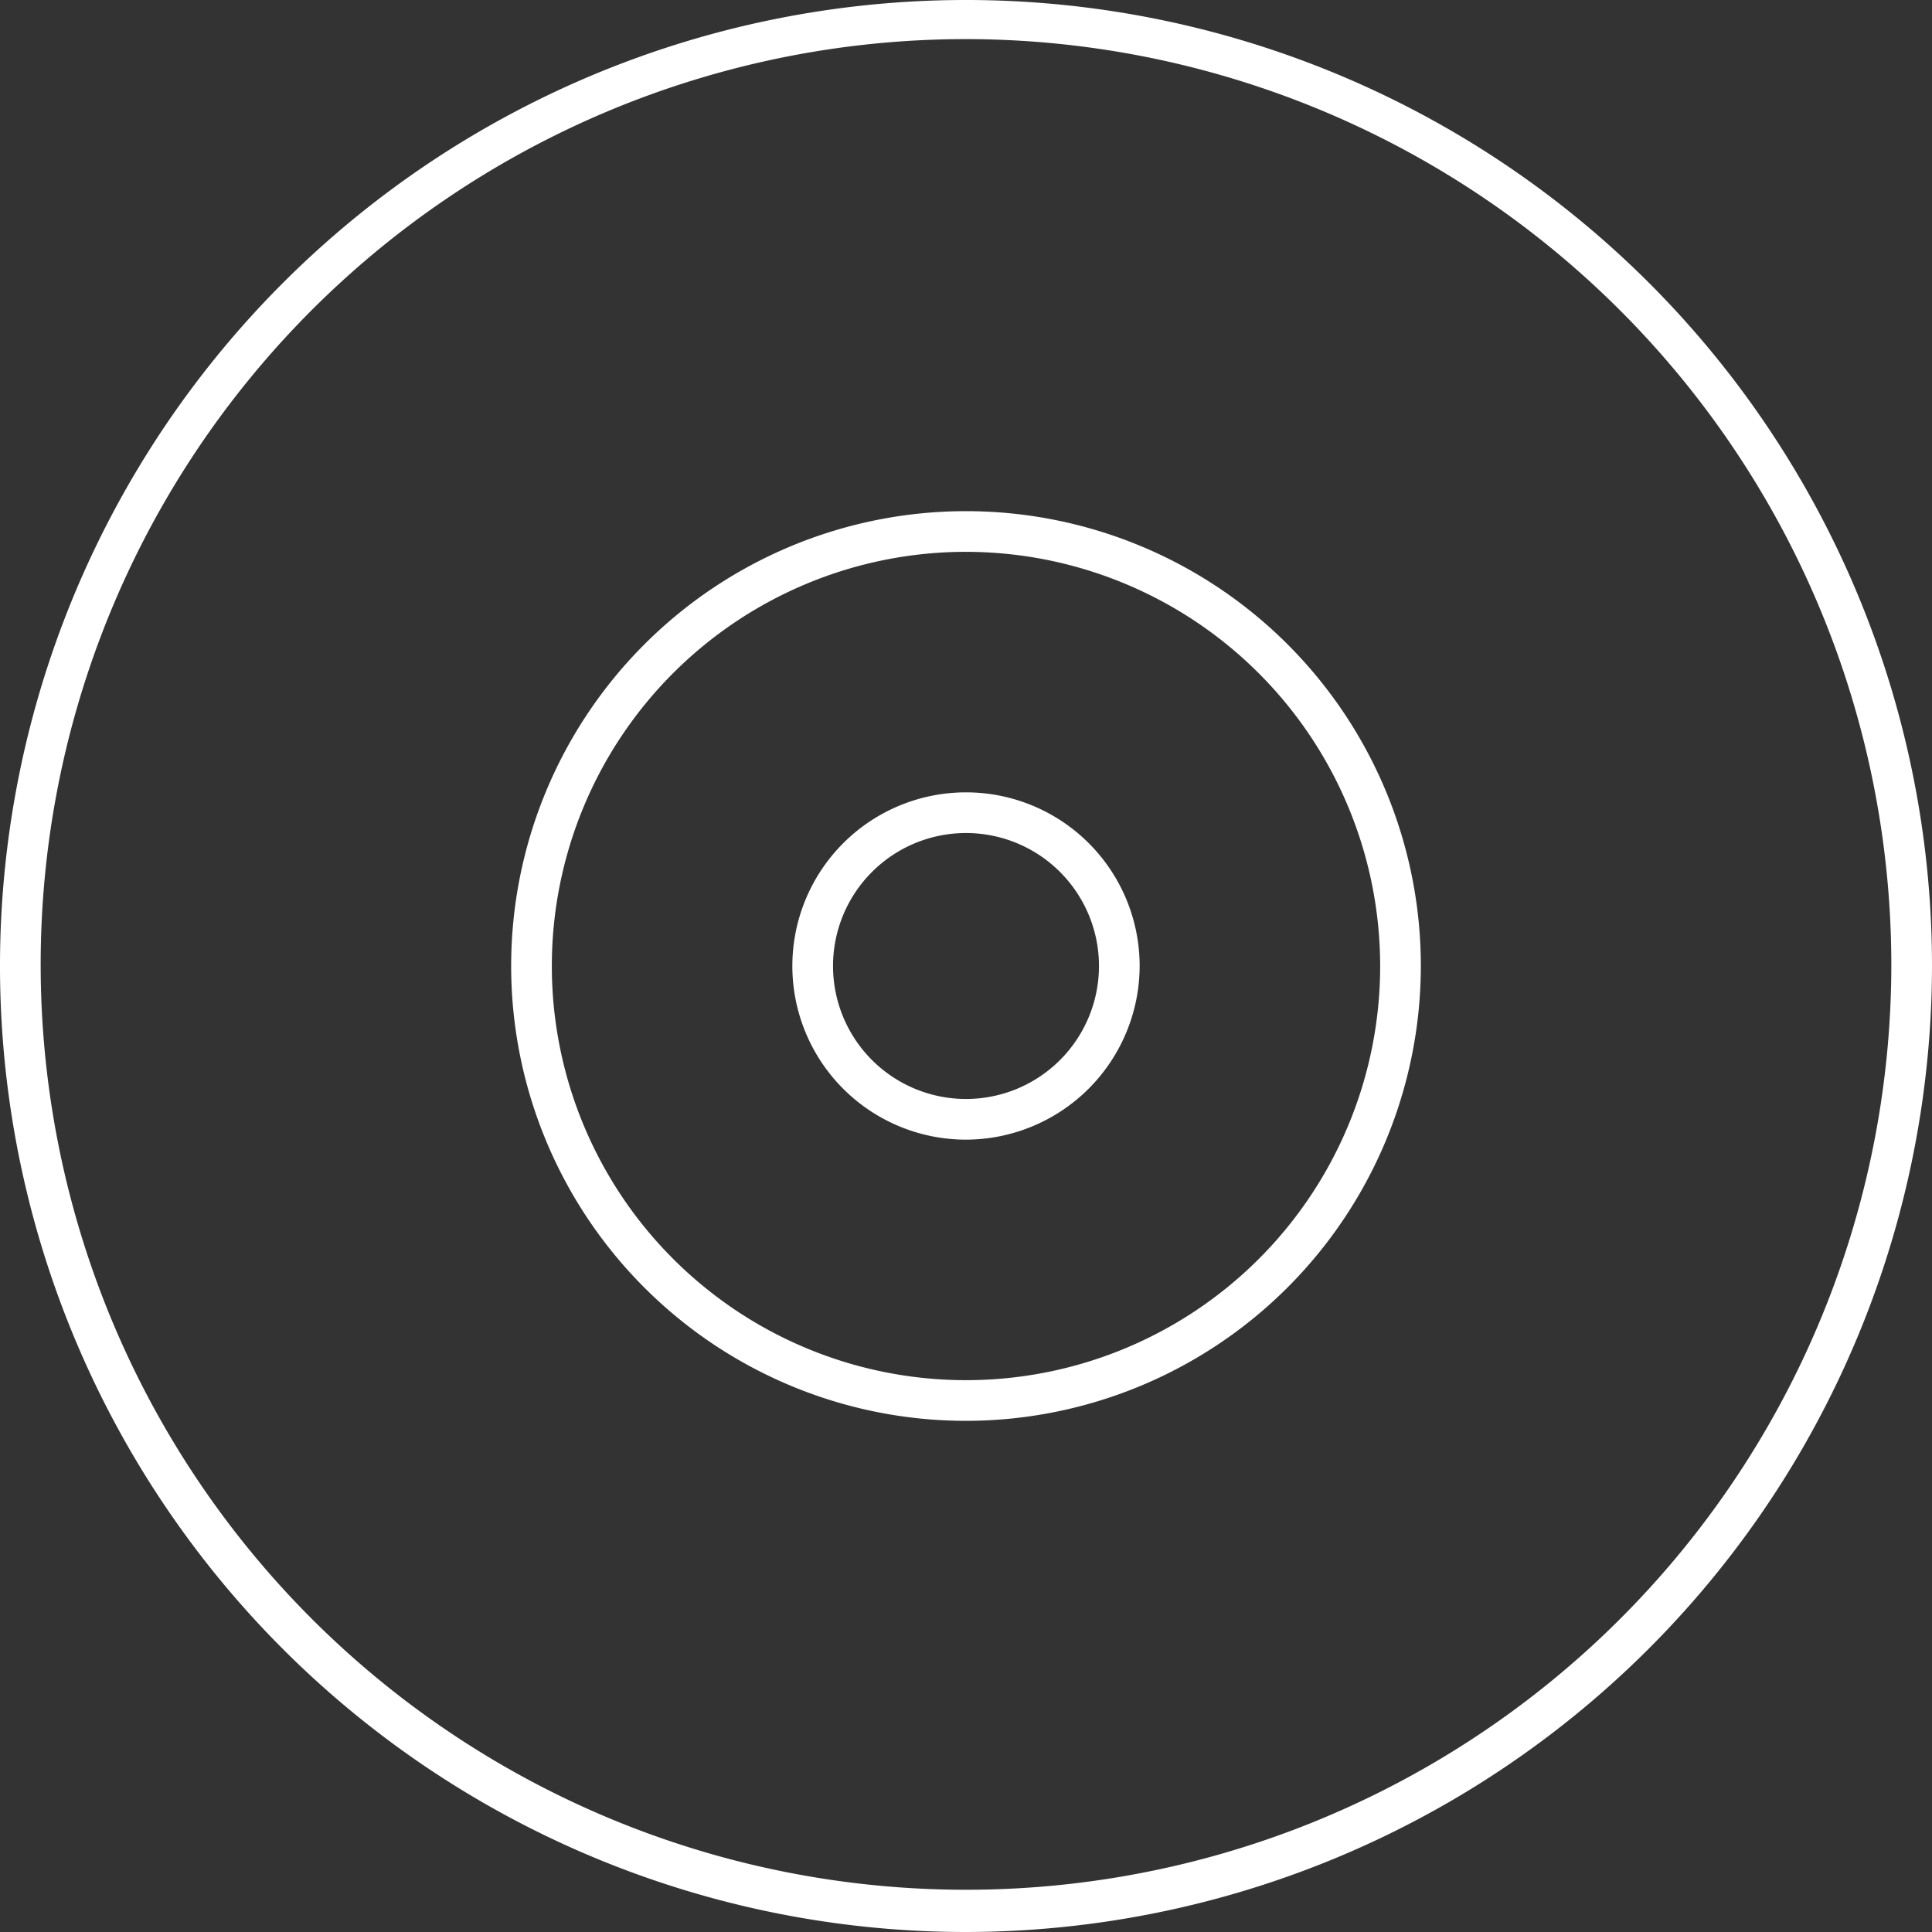 <svg xmlns="http://www.w3.org/2000/svg" viewBox="0 0 49.4 49.4"><rect x="0" y="0" width="49.4" height="49.4" fill="#333333" stroke="none"/><defs><style>.cls-1{fill:#fff;}</style></defs><title>4</title><g id="图层_2" data-name="图层 2"><g id="图层_1-2" data-name="图层 1"><path class="cls-1" d="M24.7,36.33A11.63,11.63,0,1,1,36.33,24.7,11.64,11.64,0,0,1,24.7,36.33Zm0-22.22A10.59,10.59,0,1,0,35.29,24.7,10.6,10.6,0,0,0,24.7,14.11Z"/><path class="cls-1" d="M24.7,29.14a4.44,4.44,0,1,1,4.44-4.44A4.45,4.45,0,0,1,24.7,29.14Zm0-7.84a3.4,3.4,0,1,0,3.4,3.4A3.4,3.4,0,0,0,24.7,21.3Z"/><path class="cls-1" d="M24.7,49.4A24.7,24.7,0,1,1,49.4,24.7,24.73,24.73,0,0,1,24.7,49.4ZM24.7,1A23.66,23.66,0,1,0,48.36,24.7,23.68,23.68,0,0,0,24.7,1Z"/></g></g></svg>